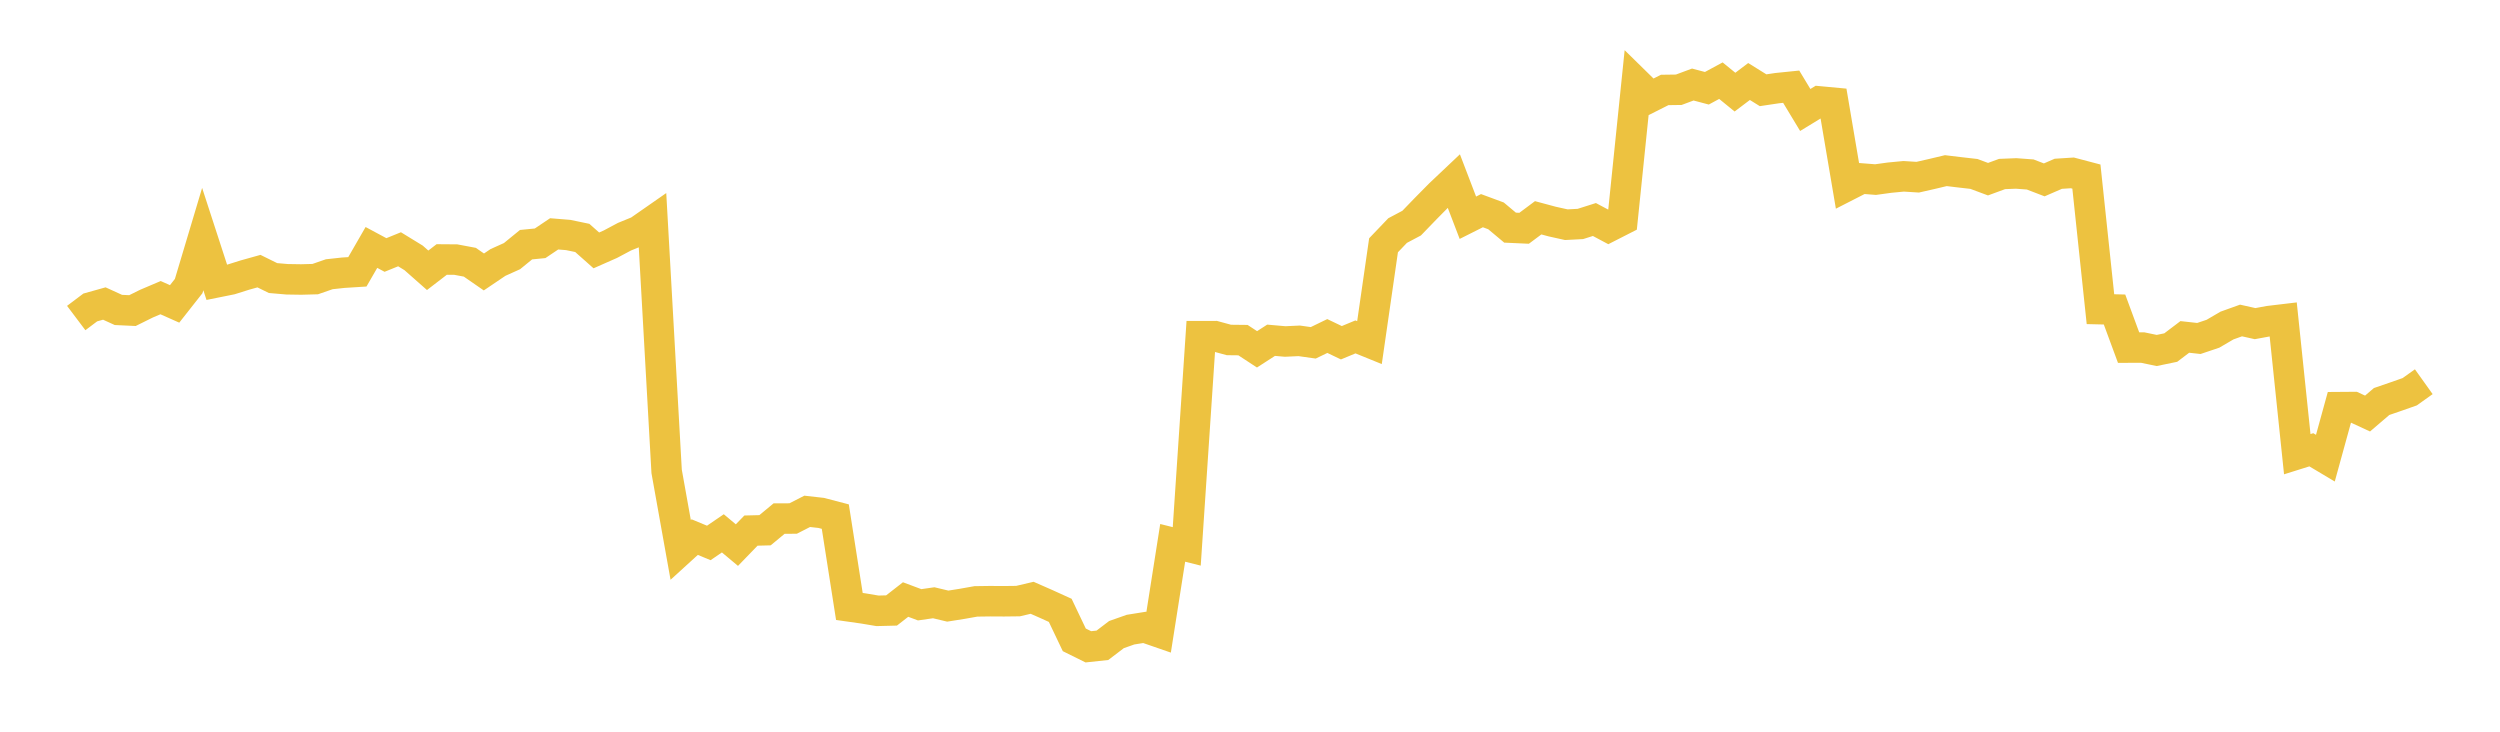 <svg width="164" height="48" xmlns="http://www.w3.org/2000/svg" xmlns:xlink="http://www.w3.org/1999/xlink"><path fill="none" stroke="rgb(237,194,64)" stroke-width="2" d="M5,20.863L5.922,20.169L6.844,19.911L7.766,20.332L8.689,20.375L9.611,19.918L10.533,19.526L11.455,19.936L12.377,18.765L13.299,15.683L14.222,18.52L15.144,18.334L16.066,18.044L16.988,17.786L17.91,18.241L18.832,18.32L19.754,18.335L20.677,18.31L21.599,17.99L22.521,17.89L23.443,17.832L24.365,16.232L25.287,16.727L26.21,16.352L27.132,16.917L28.054,17.731L28.976,17.022L29.898,17.029L30.82,17.202L31.743,17.841L32.665,17.218L33.587,16.803L34.509,16.051L35.431,15.96L36.353,15.341L37.275,15.416L38.198,15.608L39.12,16.426L40.042,16.019L40.964,15.528L41.886,15.151L42.808,14.509L43.731,30.925L44.653,36.074L45.575,35.234L46.497,35.617L47.419,34.987L48.341,35.759L49.263,34.807L50.186,34.784L51.108,34.019L52.03,34.015L52.952,33.544L53.874,33.648L54.796,33.889L55.719,39.784L56.641,39.915L57.563,40.07L58.485,40.047L59.407,39.329L60.329,39.674L61.251,39.541L62.174,39.761L63.096,39.615L64.018,39.451L64.94,39.438L65.862,39.443L66.784,39.432L67.707,39.215L68.629,39.62L69.551,40.039L70.473,41.974L71.395,42.431L72.317,42.332L73.24,41.629L74.162,41.304L75.084,41.156L76.006,41.475L76.928,35.611L77.85,35.843L78.772,22.053L79.695,22.051L80.617,22.302L81.539,22.312L82.461,22.916L83.383,22.321L84.305,22.402L85.228,22.359L86.15,22.489L87.072,22.042L87.994,22.484L88.916,22.101L89.838,22.476L90.76,16.09L91.683,15.125L92.605,14.636L93.527,13.682L94.449,12.748L95.371,11.876L96.293,14.284L97.216,13.82L98.138,14.161L99.06,14.933L99.982,14.975L100.904,14.287L101.826,14.535L102.749,14.74L103.671,14.692L104.593,14.4L105.515,14.892L106.437,14.422L107.359,5.461L108.281,6.366L109.204,5.901L110.126,5.888L111.048,5.545L111.97,5.79L112.892,5.292L113.814,6.044L114.737,5.347L115.659,5.92L116.581,5.782L117.503,5.688L118.425,7.215L119.347,6.652L120.269,6.738L121.192,12.18L122.114,11.709L123.036,11.781L123.958,11.654L124.88,11.566L125.802,11.624L126.725,11.414L127.647,11.194L128.569,11.305L129.491,11.41L130.413,11.754L131.335,11.415L132.257,11.378L133.18,11.446L134.102,11.8L135.024,11.4L135.946,11.341L136.868,11.584L137.79,20.282L138.713,20.304L139.635,22.802L140.557,22.799L141.479,22.991L142.401,22.8L143.323,22.102L144.246,22.204L145.168,21.894L146.09,21.355L147.012,21.024L147.934,21.23L148.856,21.061L149.778,20.951L150.701,29.795L151.623,29.506L152.545,30.056L153.467,26.709L154.389,26.702L155.311,27.128L156.234,26.339L157.156,26.022L158.078,25.698L159,25.04"></path></svg>